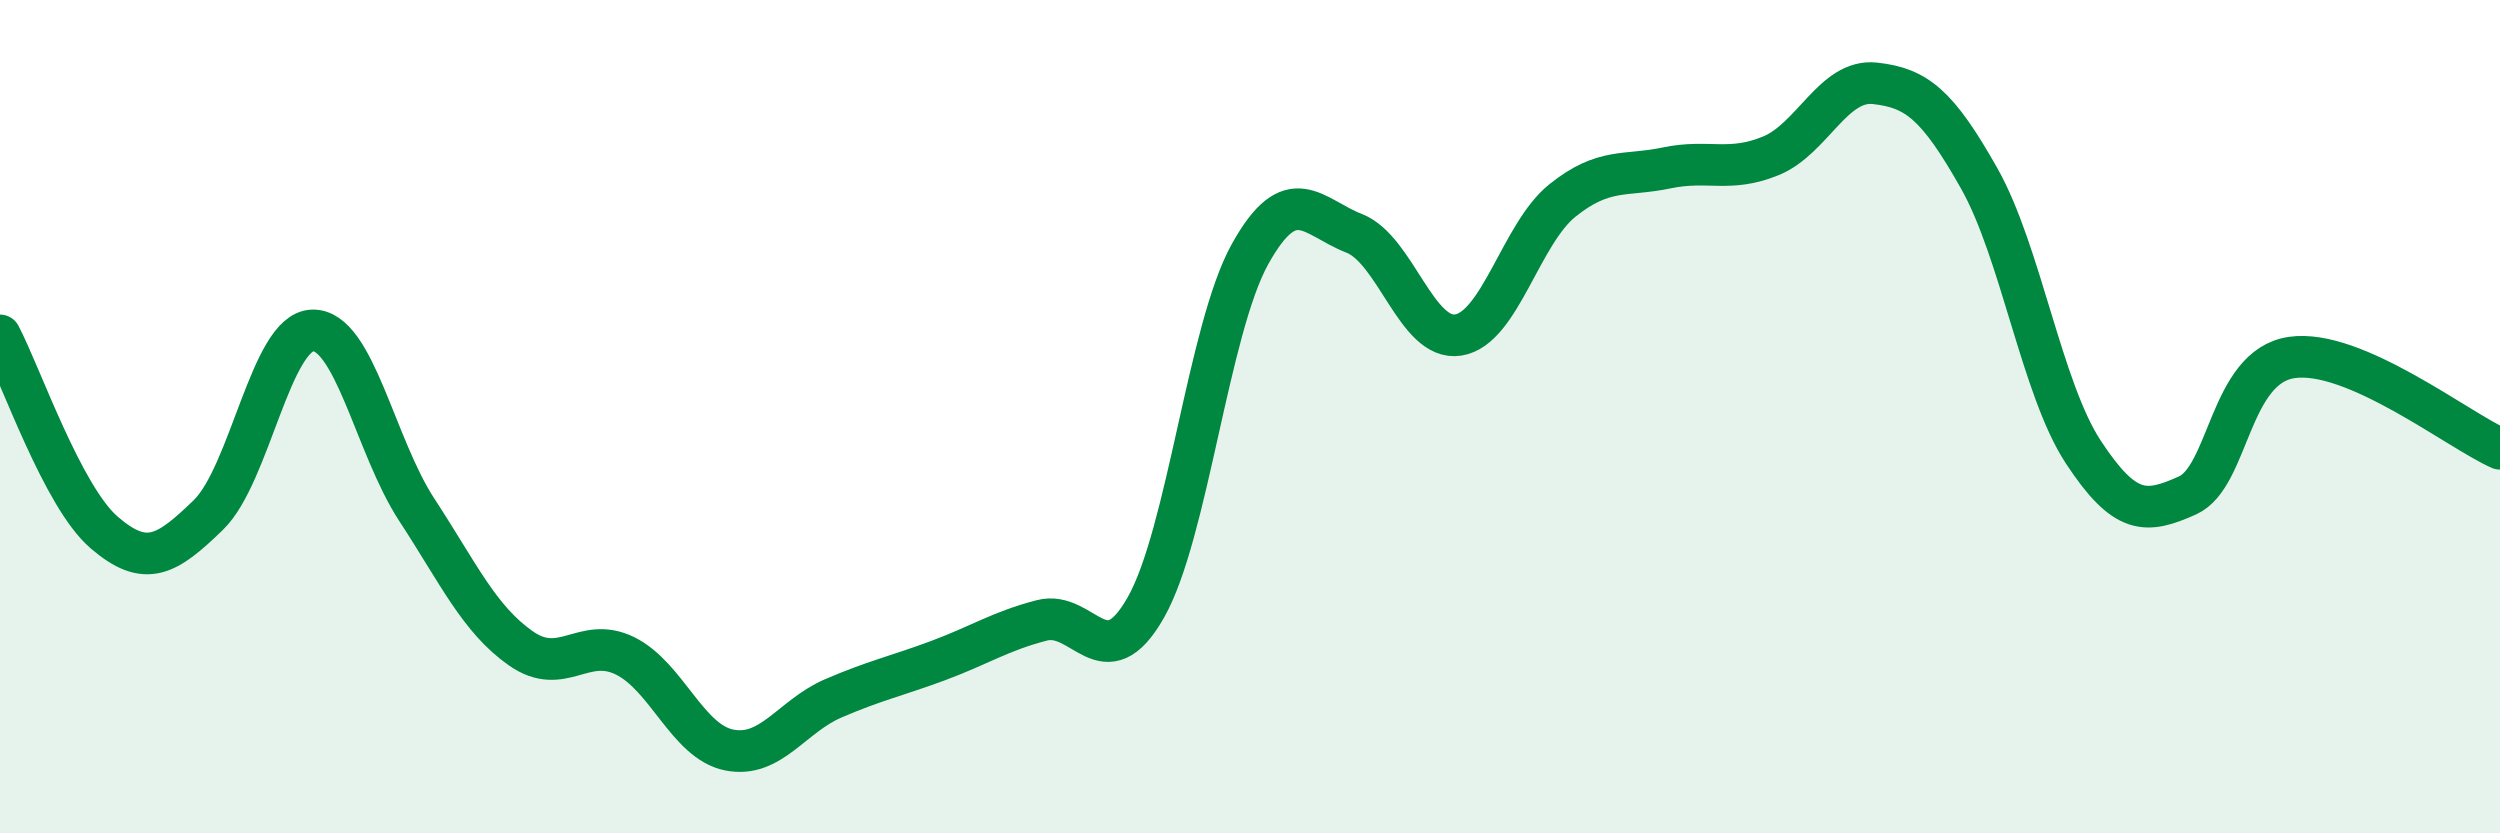
    <svg width="60" height="20" viewBox="0 0 60 20" xmlns="http://www.w3.org/2000/svg">
      <path
        d="M 0,8.05 C 0.5,9 1.5,11.92 2.5,12.78 C 3.5,13.64 4,13.33 5,12.36 C 6,11.39 6.5,7.96 7.5,7.93 C 8.5,7.9 9,10.7 10,12.23 C 11,13.76 11.5,14.86 12.5,15.56 C 13.5,16.26 14,15.25 15,15.74 C 16,16.23 16.5,17.8 17.5,18 C 18.5,18.2 19,17.19 20,16.76 C 21,16.33 21.5,16.23 22.5,15.86 C 23.5,15.49 24,15.15 25,14.89 C 26,14.63 26.5,16.34 27.5,14.58 C 28.5,12.82 29,7.9 30,6.1 C 31,4.3 31.5,5.21 32.5,5.6 C 33.5,5.99 34,8.2 35,8.04 C 36,7.88 36.5,5.61 37.5,4.81 C 38.5,4.01 39,4.24 40,4.03 C 41,3.82 41.5,4.15 42.5,3.74 C 43.5,3.33 44,1.89 45,2 C 46,2.11 46.5,2.51 47.5,4.28 C 48.5,6.05 49,9.33 50,10.85 C 51,12.37 51.5,12.34 52.5,11.89 C 53.5,11.44 53.5,8.8 55,8.58 C 56.5,8.36 59,10.33 60,10.77L60 20L0 20Z"
        fill="#008740"
        opacity="0.1"
        stroke-linecap="round"
        stroke-linejoin="round"
      />
      <path
        d="M 0,8.05 C 0.5,9 1.5,11.92 2.5,12.78 C 3.5,13.64 4,13.33 5,12.36 C 6,11.39 6.5,7.96 7.5,7.93 C 8.5,7.9 9,10.7 10,12.23 C 11,13.76 11.5,14.86 12.5,15.56 C 13.5,16.26 14,15.25 15,15.74 C 16,16.23 16.5,17.8 17.5,18 C 18.5,18.2 19,17.19 20,16.76 C 21,16.33 21.5,16.23 22.5,15.86 C 23.5,15.49 24,15.15 25,14.89 C 26,14.63 26.5,16.34 27.5,14.58 C 28.5,12.82 29,7.9 30,6.1 C 31,4.3 31.5,5.21 32.5,5.6 C 33.5,5.99 34,8.2 35,8.04 C 36,7.88 36.5,5.61 37.5,4.81 C 38.5,4.01 39,4.24 40,4.03 C 41,3.82 41.5,4.15 42.5,3.74 C 43.5,3.33 44,1.89 45,2 C 46,2.11 46.5,2.51 47.5,4.28 C 48.5,6.05 49,9.33 50,10.85 C 51,12.37 51.5,12.34 52.5,11.89 C 53.5,11.44 53.5,8.8 55,8.58 C 56.5,8.36 59,10.33 60,10.77"
        stroke="#008740"
        stroke-width="1"
        fill="none"
        stroke-linecap="round"
        stroke-linejoin="round"
      />
    </svg>
  